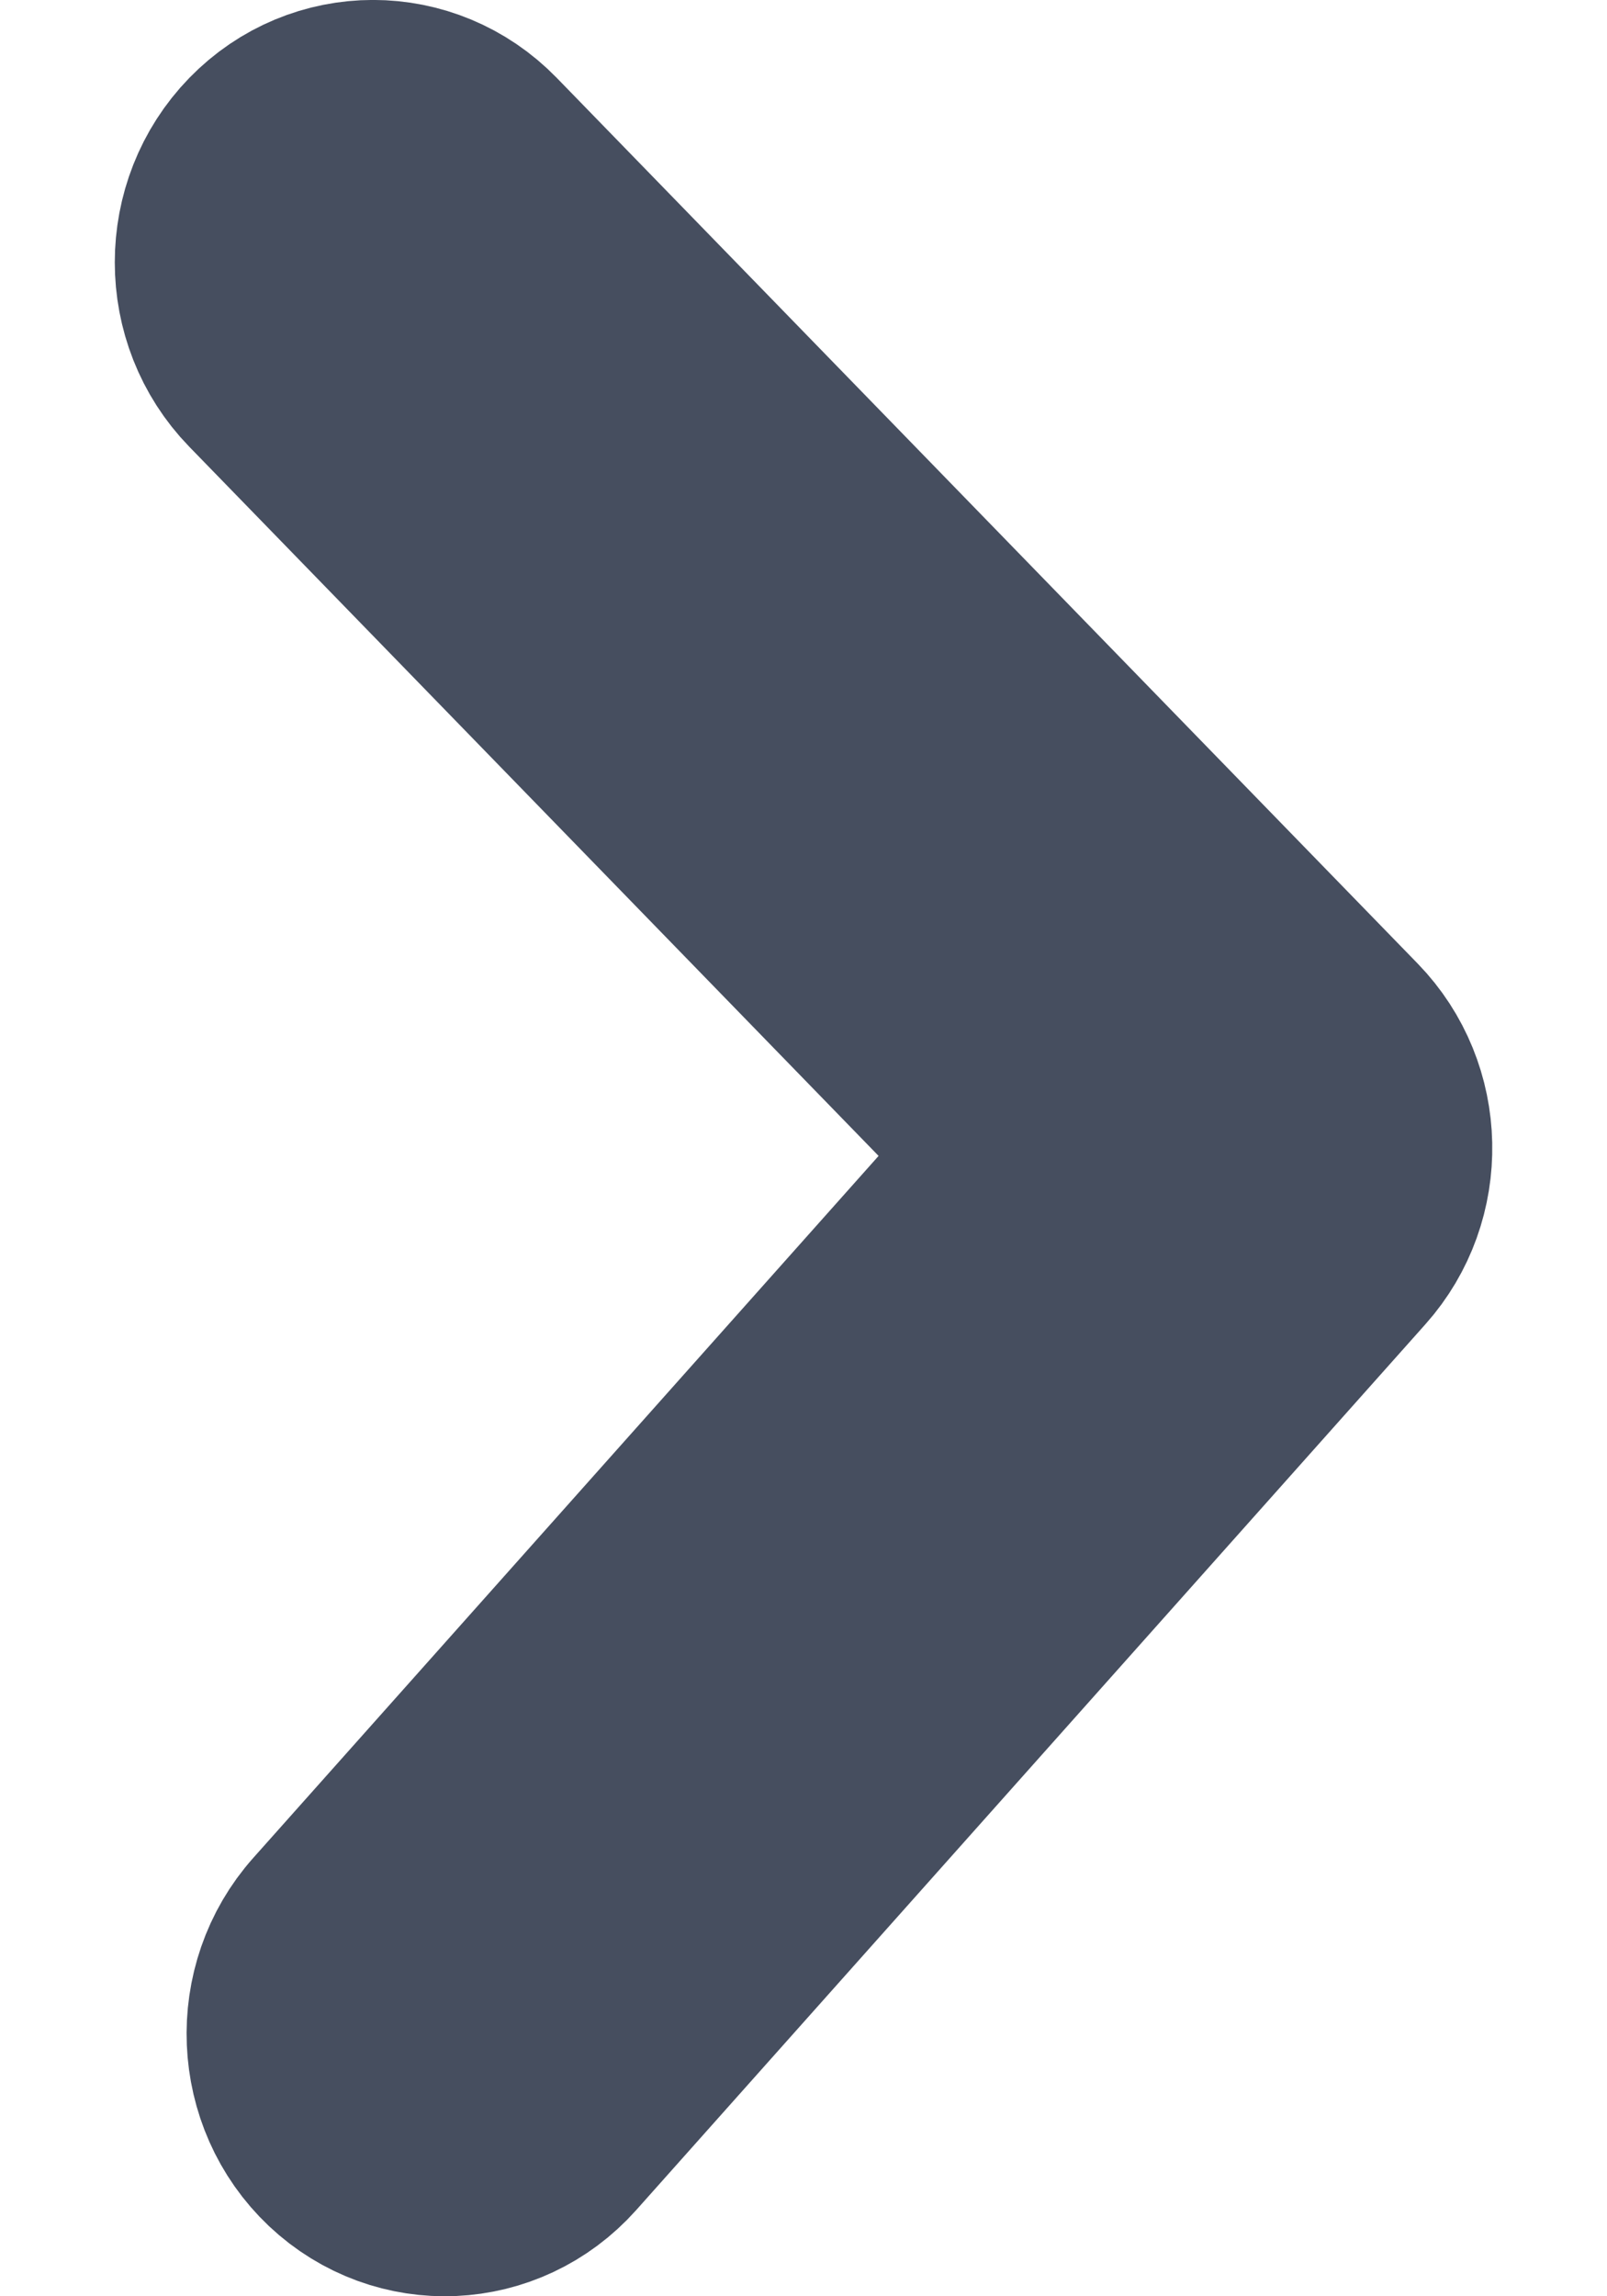 <svg width="7" height="10" viewBox="0 0 7 10" fill="none" xmlns="http://www.w3.org/2000/svg">
<path d="M1.183 1.597C0.939 1.346 0.939 0.939 1.183 0.688C1.427 0.437 1.823 0.437 2.067 0.688L5.817 4.545C6.054 4.789 6.062 5.181 5.836 5.434L2.398 9.292C2.165 9.553 1.77 9.571 1.515 9.331C1.261 9.091 1.244 8.684 1.477 8.423L4.51 5.019L1.183 1.597Z" fill="#464E5F" stroke="#464E5F"/>
</svg>
